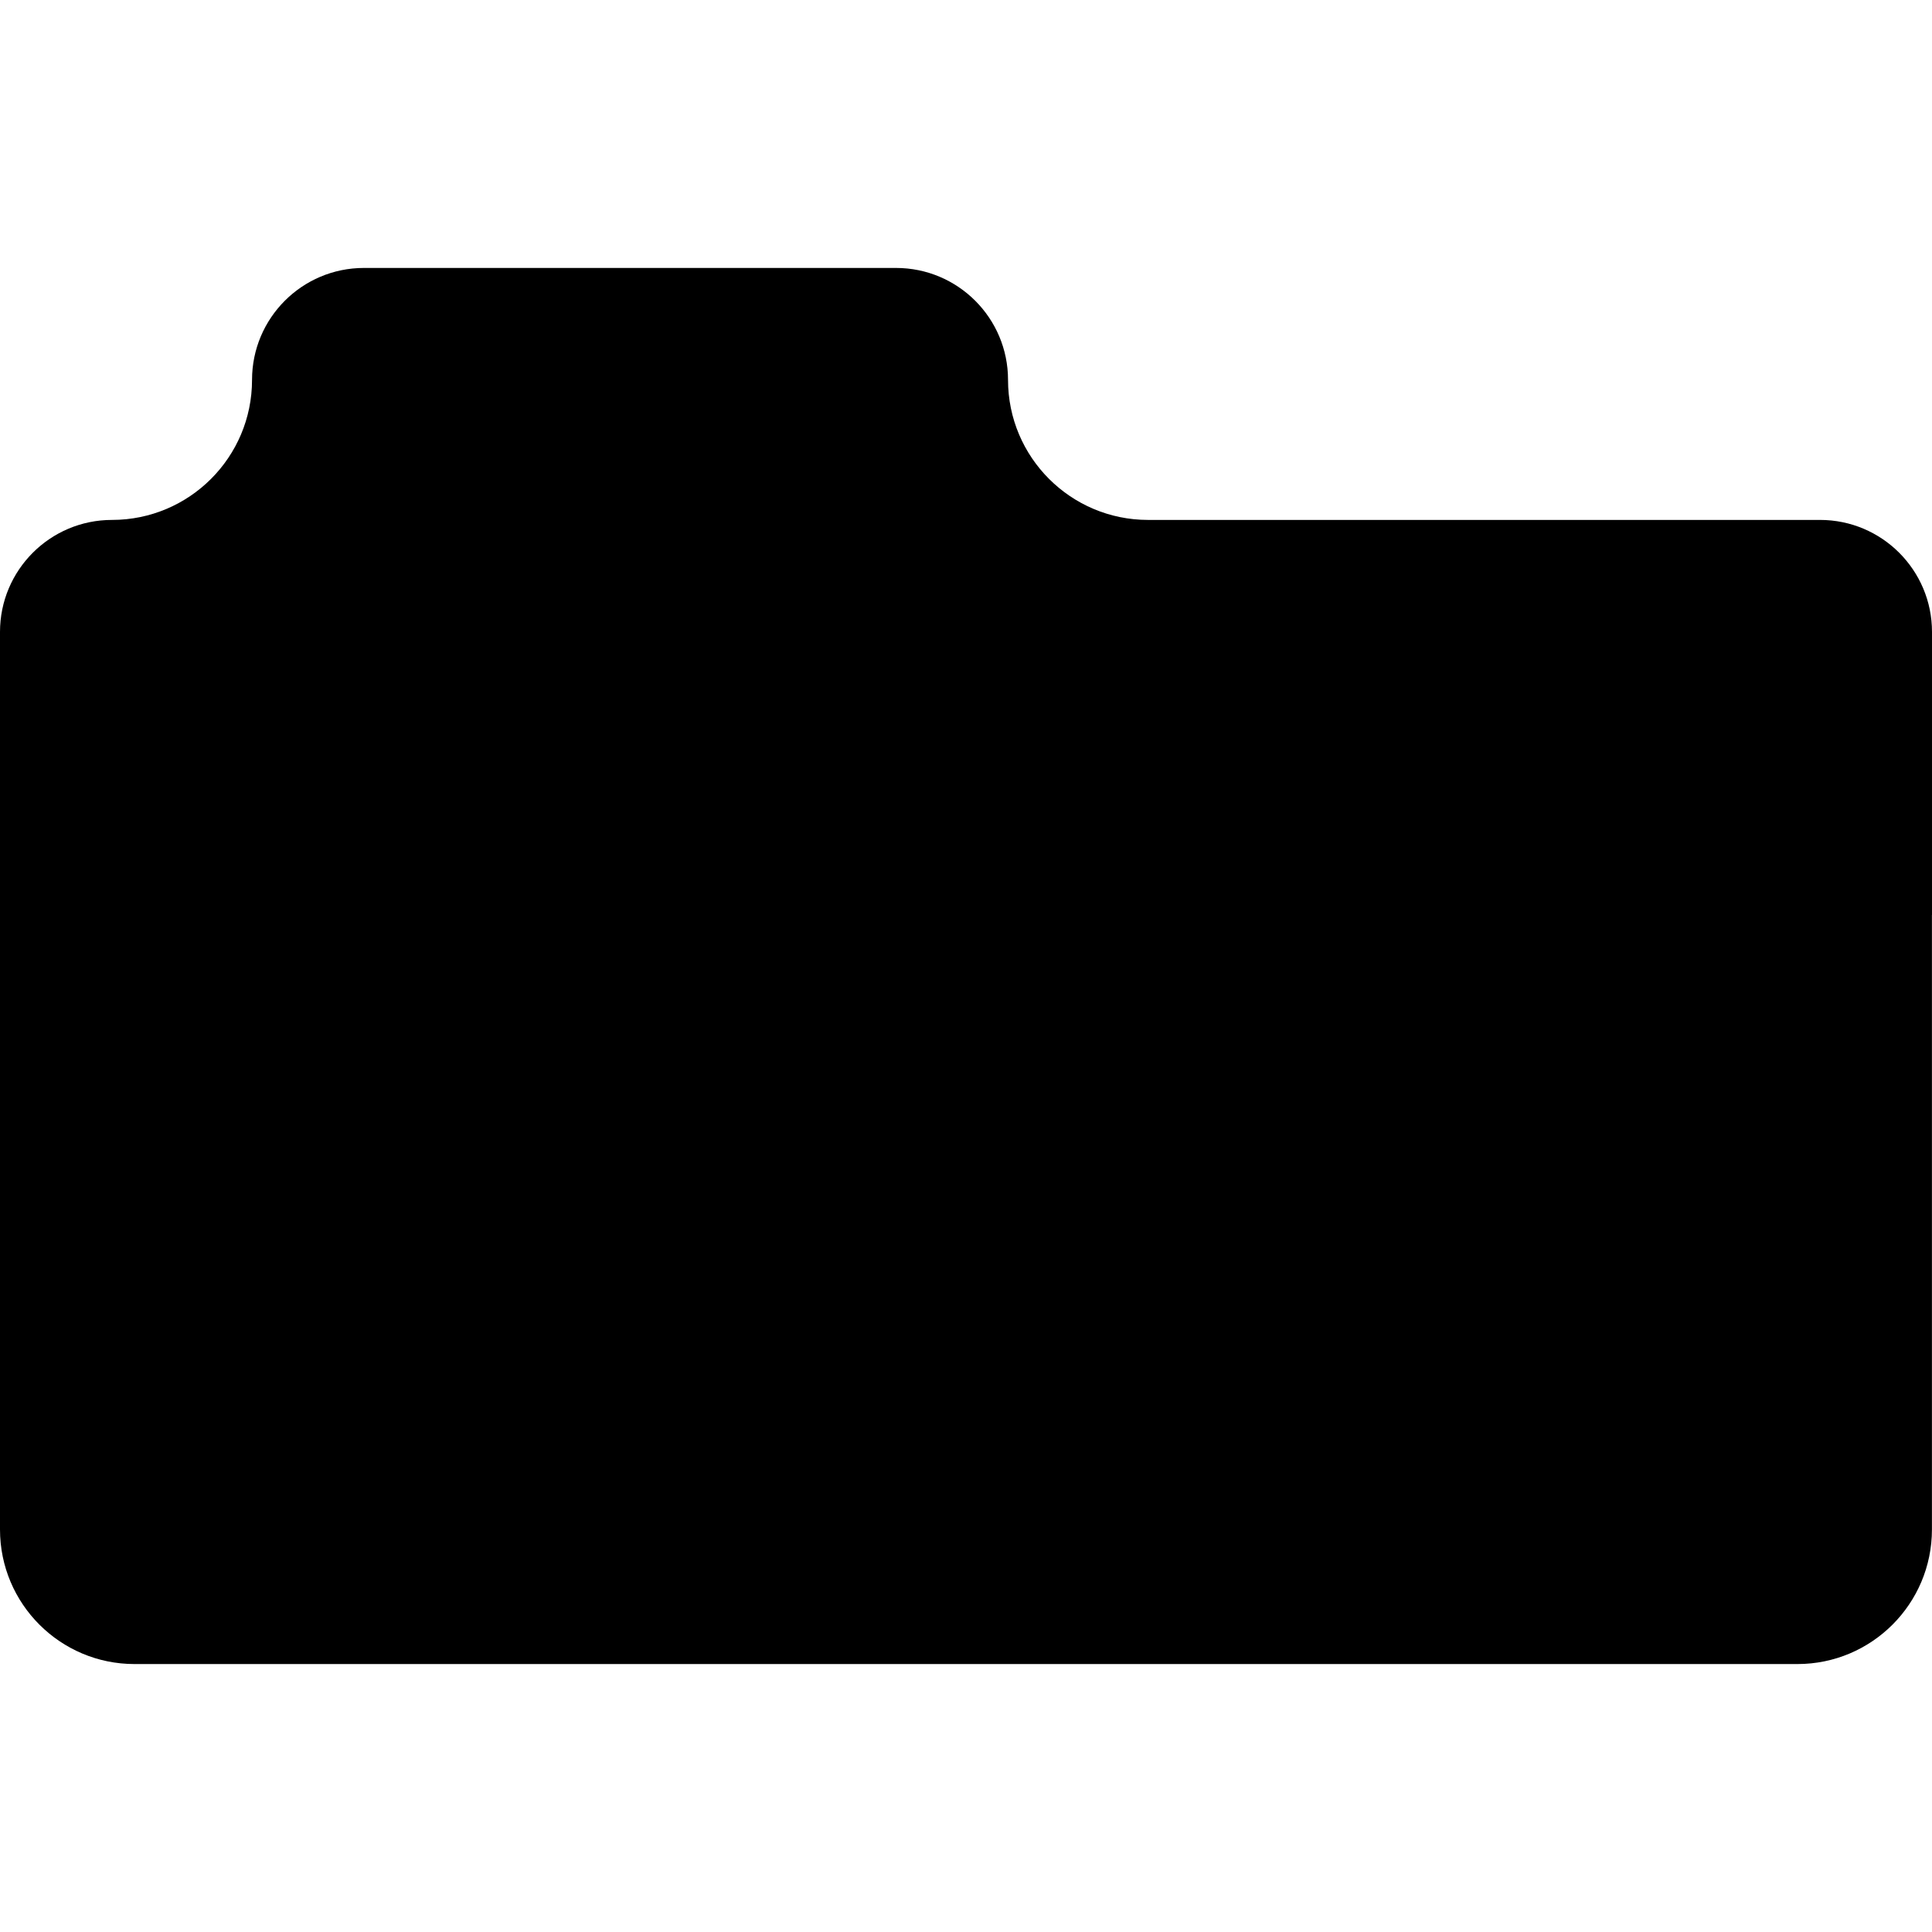 <?xml version="1.0" encoding="iso-8859-1"?>
<!-- Uploaded to: SVG Repo, www.svgrepo.com, Generator: SVG Repo Mixer Tools -->
<!DOCTYPE svg PUBLIC "-//W3C//DTD SVG 1.1//EN" "http://www.w3.org/Graphics/SVG/1.1/DTD/svg11.dtd">
<svg fill="#000000" height="800px" width="800px" version="1.1" id="Capa_1" xmlns="http://www.w3.org/2000/svg" xmlns:xlink="http://www.w3.org/1999/xlink" 
	 viewBox="0 0 479.255 479.255" xml:space="preserve">
<g>
	<path d="M479.255,156.759c0-15.335-12.435-27.786-27.784-27.786H284.788c-19.179,0-34.735-15.556-34.735-34.735
		c0-15.334-12.435-27.77-27.786-27.77H90.274c-15.318,0-27.753,12.436-27.753,27.77c0,19.18-15.556,34.735-34.737,34.735
		C12.435,128.973,0,141.424,0,156.759v222.647c0,18.439,14.956,33.381,33.363,33.381h73.255h35.618h303.639
		c18.408,0,33.365-14.941,33.365-33.381v-152.45l0.015,0.016V156.759z"/>
</g>
</svg>